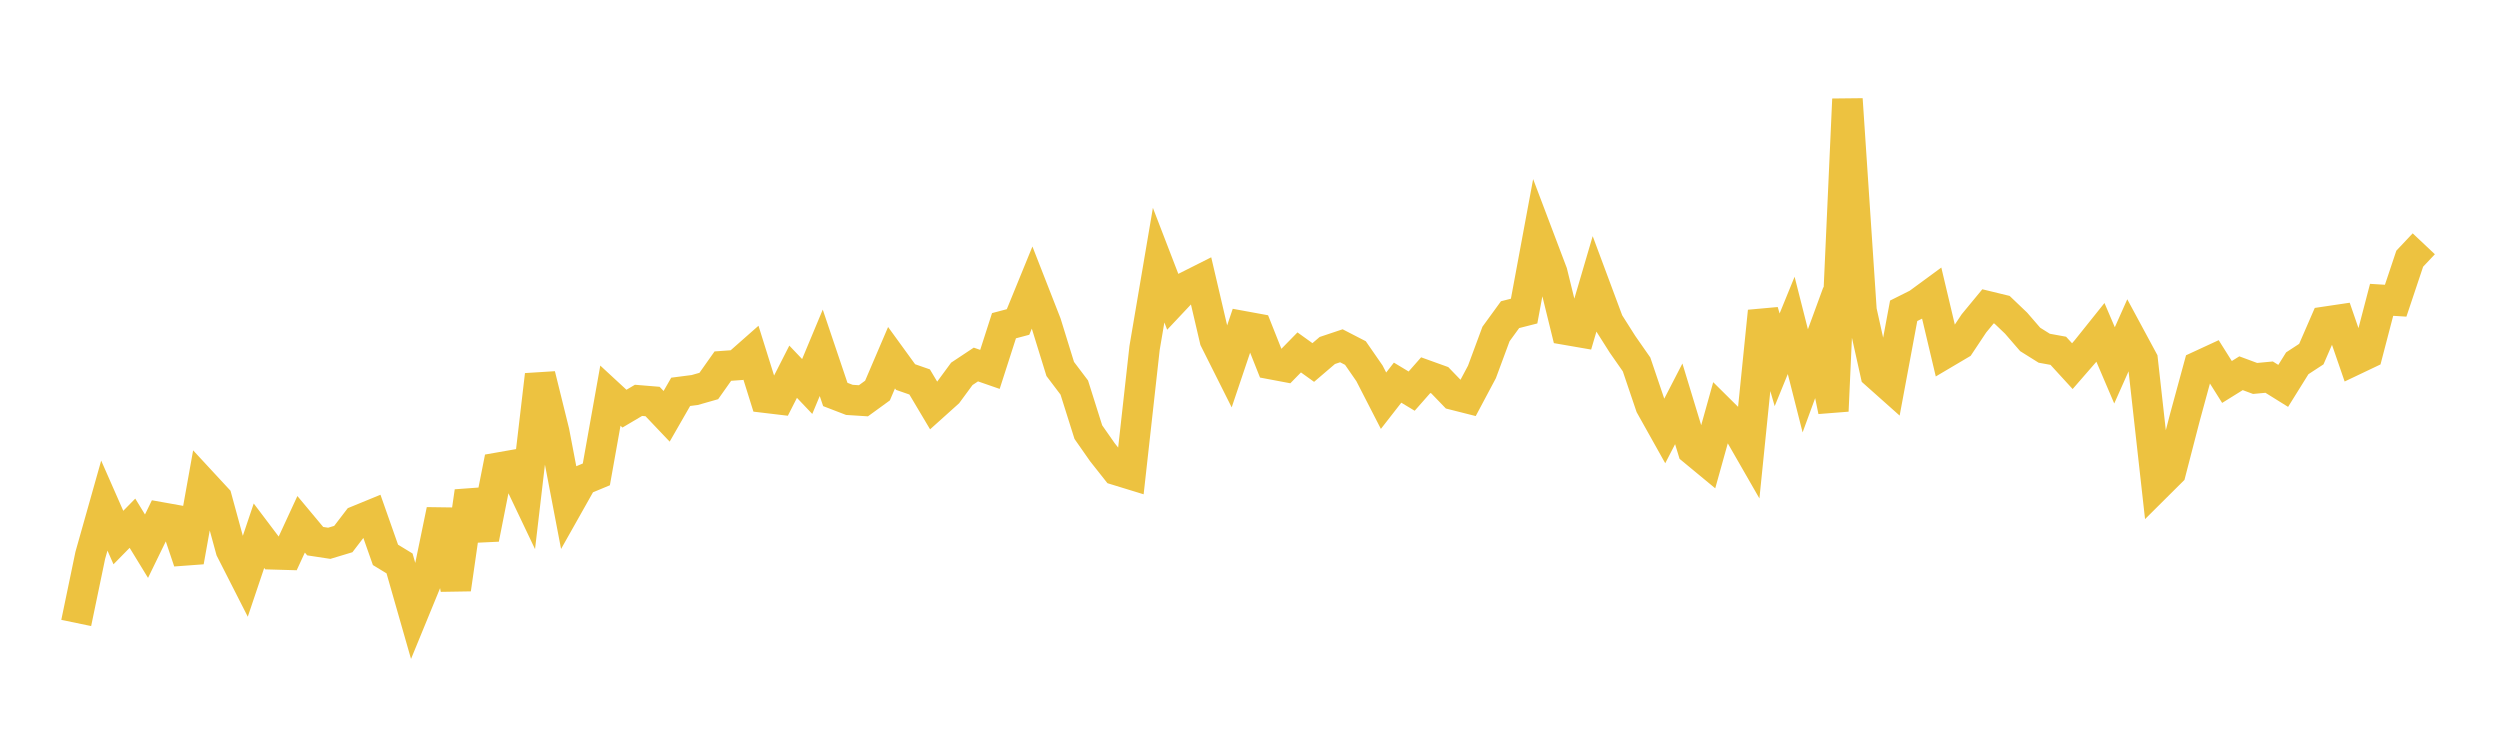 <svg width="164" height="48" xmlns="http://www.w3.org/2000/svg" xmlns:xlink="http://www.w3.org/1999/xlink"><path fill="none" stroke="rgb(237,194,64)" stroke-width="2" d="M5,40.866L5.922,36.433L6.844,33.167L7.766,35.263L8.689,34.323L9.611,35.83L10.533,33.935L11.455,34.1L12.377,36.842L13.299,31.696L14.222,32.693L15.144,36.07L16.066,37.882L16.988,35.143L17.91,36.364L18.832,36.39L19.754,34.394L20.677,35.5L21.599,35.64L22.521,35.362L23.443,34.158L24.365,33.78L25.287,36.399L26.21,36.961L27.132,40.182L28.054,37.936L28.976,33.468L29.898,38.651L30.82,32.24L31.743,35.341L32.665,30.685L33.587,30.523L34.509,32.459L35.431,24.59L36.353,28.32L37.275,33.142L38.198,31.504L39.12,31.12L40.042,25.956L40.964,26.808L41.886,26.263L42.808,26.339L43.731,27.31L44.653,25.704L45.575,25.585L46.497,25.322L47.419,24.017L48.341,23.951L49.263,23.138L50.186,26.087L51.108,26.197L52.03,24.385L52.952,25.354L53.874,23.144L54.796,25.877L55.719,26.232L56.641,26.291L57.563,25.621L58.485,23.465L59.407,24.735L60.329,25.056L61.251,26.607L62.174,25.778L63.096,24.524L64.018,23.912L64.94,24.232L65.862,21.366L66.784,21.122L67.707,18.863L68.629,21.22L69.551,24.204L70.473,25.423L71.395,28.347L72.317,29.666L73.24,30.833L74.162,31.116L75.084,22.826L76.006,17.394L76.928,19.787L77.85,18.807L78.772,18.343L79.695,22.293L80.617,24.131L81.539,21.396L82.461,21.565L83.383,23.887L84.305,24.061L85.228,23.118L86.15,23.78L87.072,22.992L87.994,22.683L88.916,23.159L89.838,24.491L90.76,26.286L91.683,25.102L92.605,25.658L93.527,24.611L94.449,24.943L95.371,25.899L96.293,26.132L97.216,24.398L98.138,21.91L99.06,20.642L99.982,20.407L100.904,15.444L101.826,17.878L102.749,21.635L103.671,21.794L104.593,18.656L105.515,21.131L106.437,22.585L107.359,23.907L108.281,26.63L109.204,28.279L110.126,26.492L111.048,29.52L111.97,30.282L112.892,26.98L113.814,27.894L114.737,29.502L115.659,20.419L116.581,23.604L117.503,21.346L118.425,24.983L119.347,22.467L120.269,26.961L121.192,6.507L122.114,20.37L123.036,24.517L123.958,25.338L124.88,20.389L125.802,19.927L126.725,19.25L127.647,23.144L128.569,22.599L129.491,21.213L130.413,20.096L131.335,20.32L132.257,21.2L133.18,22.267L134.102,22.844L135.024,23.012L135.946,24.019L136.868,22.959L137.79,21.807L138.713,23.968L139.635,21.898L140.557,23.608L141.479,31.883L142.401,30.966L143.323,27.406L144.246,24.018L145.168,23.592L146.09,25.057L147.012,24.484L147.934,24.826L148.856,24.74L149.778,25.314L150.701,23.832L151.623,23.229L152.545,21.107L153.467,20.97L154.389,23.643L155.311,23.204L156.234,19.669L157.156,19.726L158.078,16.971L159,15.993"></path></svg>
